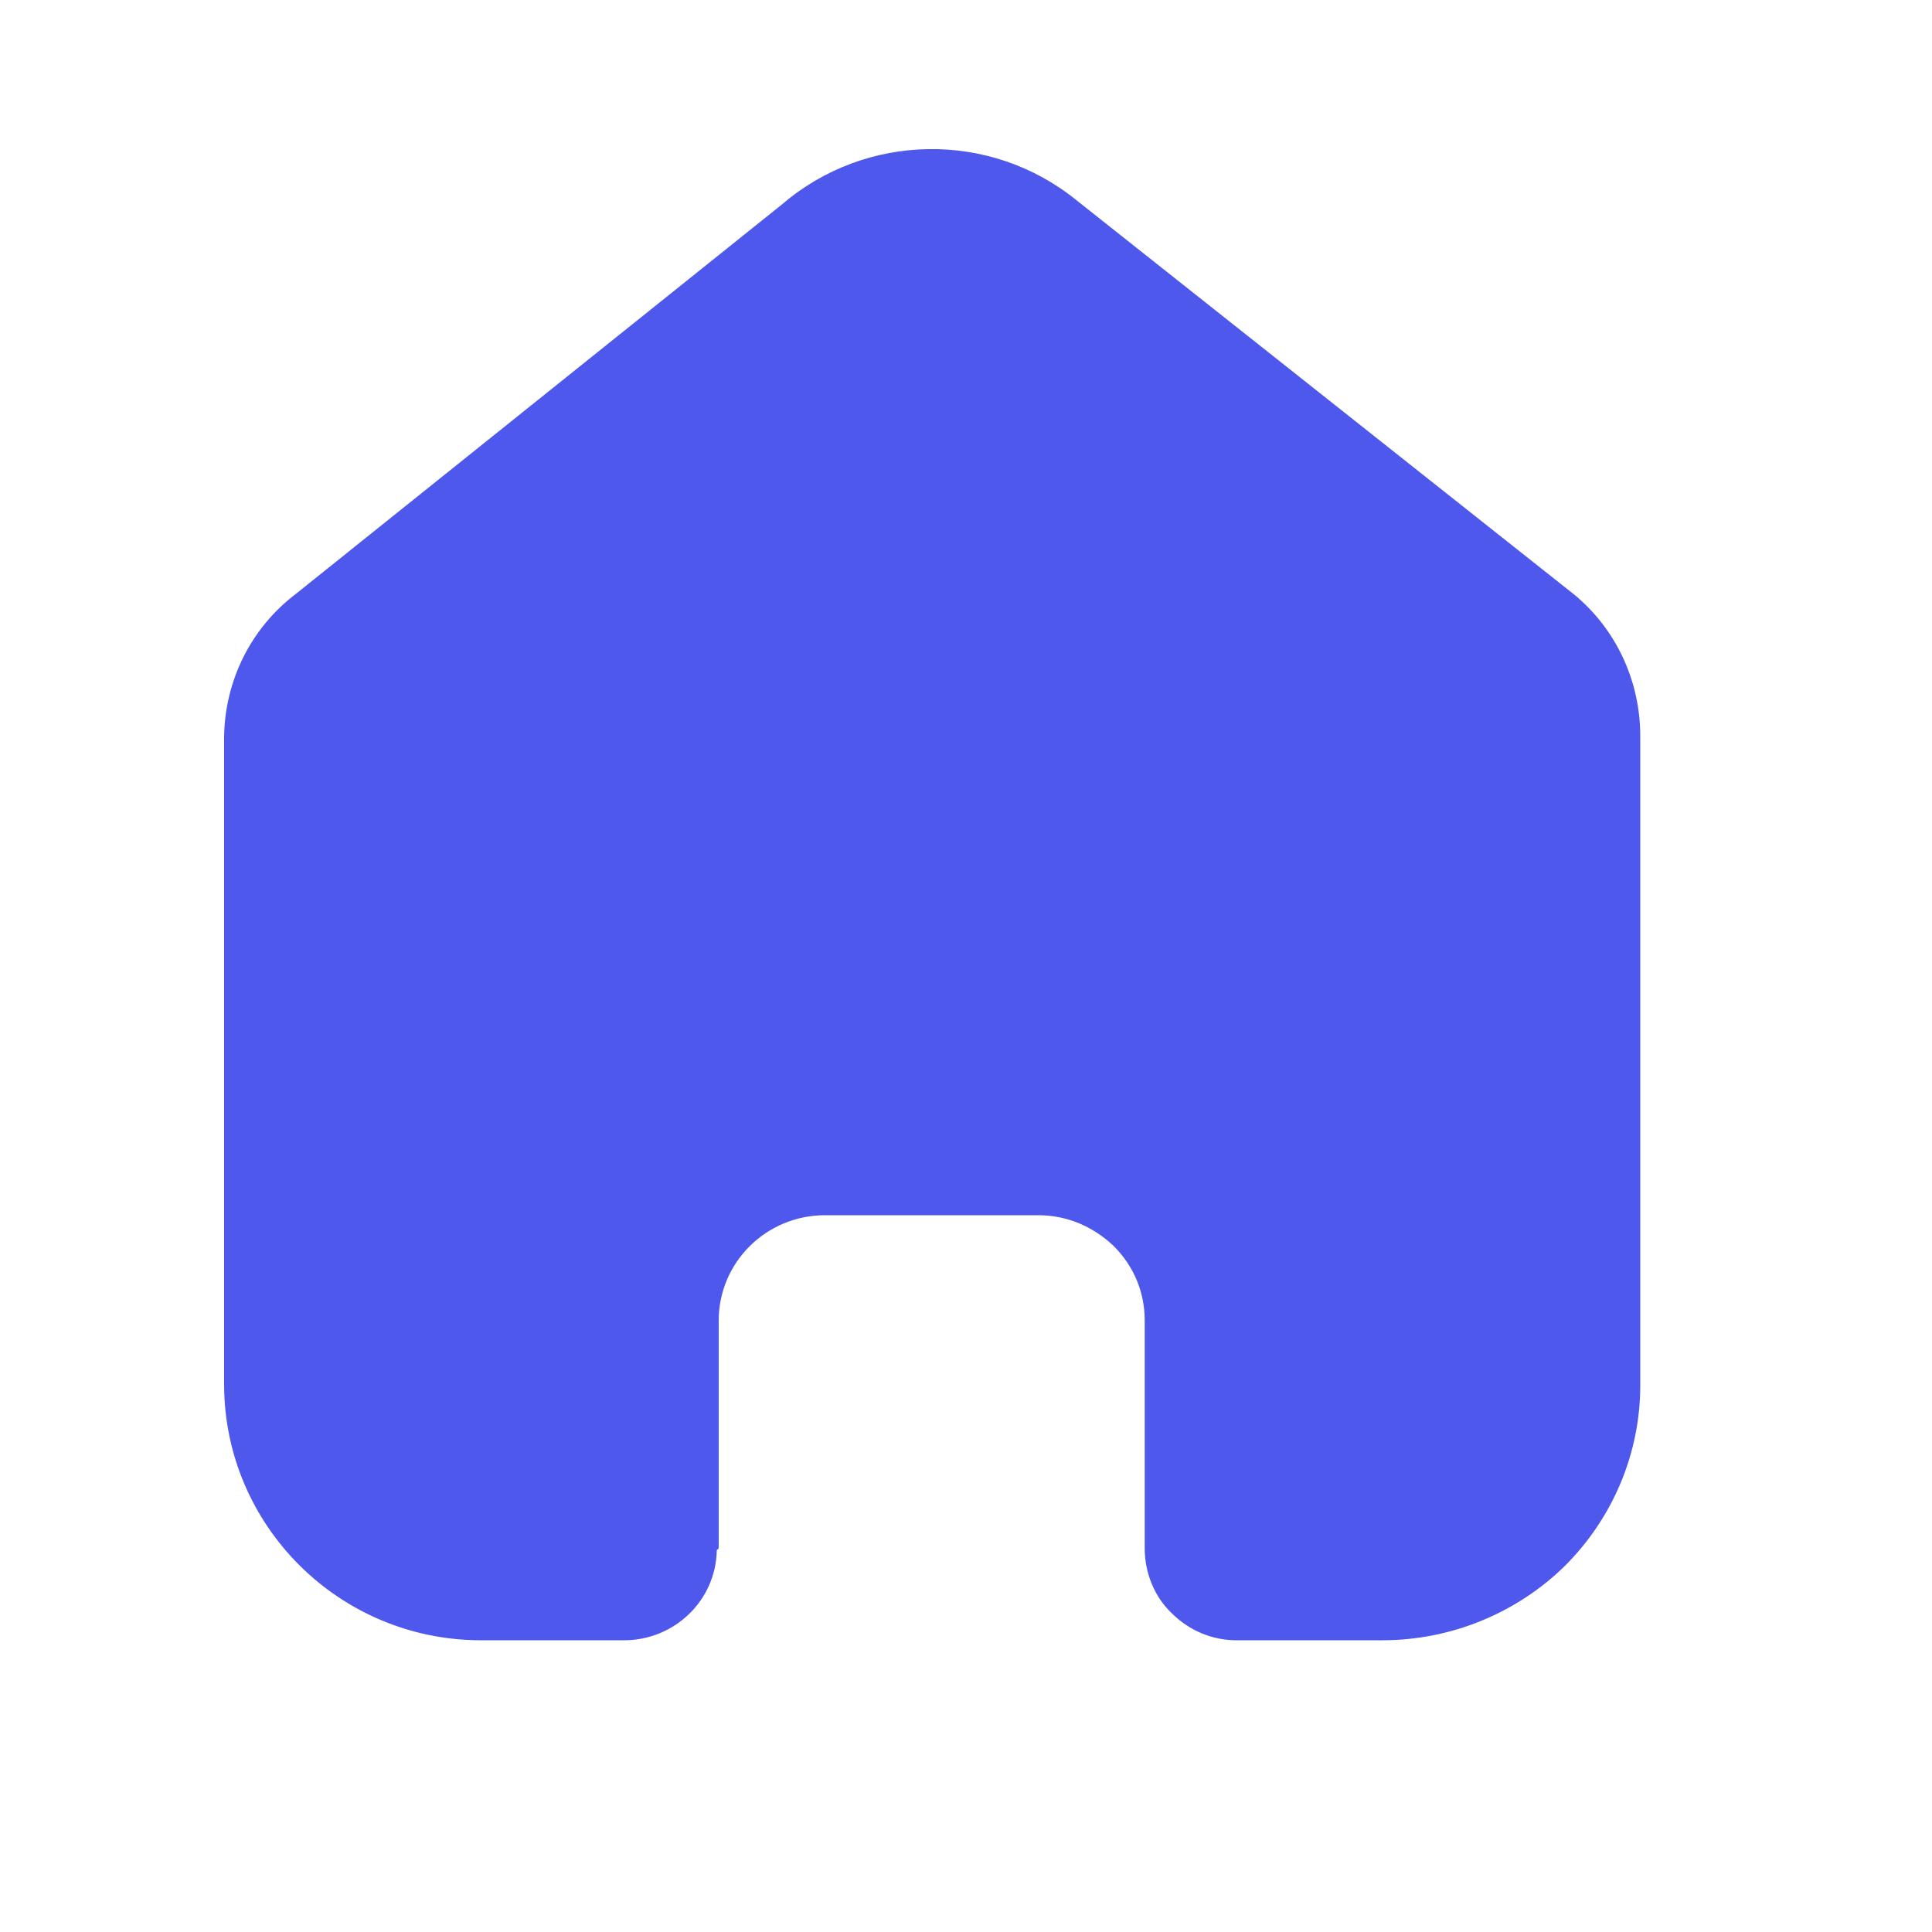 <?xml version="1.0" encoding="utf-8"?>
<svg xmlns="http://www.w3.org/2000/svg" fill="none" height="100%" overflow="visible" preserveAspectRatio="none" style="display: block;" viewBox="0 0 2 2" width="100%">
<g clip-path="url(#clip0_0_8759)" id="Home">
<g id="Iconly/Bold/Home">
<g id="Home_2">
<path d="M0.743 1.604C0.743 1.604 0.744 1.603 0.744 1.602L0.744 1.367C0.744 1.307 0.793 1.258 0.854 1.258H1.075C1.105 1.258 1.132 1.27 1.153 1.29C1.174 1.311 1.185 1.338 1.185 1.367V1.603C1.185 1.628 1.195 1.653 1.213 1.67C1.231 1.688 1.255 1.698 1.28 1.698H1.431C1.502 1.698 1.57 1.67 1.62 1.621C1.67 1.571 1.698 1.504 1.698 1.434L1.698 0.762C1.698 0.705 1.673 0.651 1.629 0.615L1.114 0.207C1.025 0.135 0.896 0.137 0.809 0.212L0.306 0.615C0.26 0.65 0.233 0.704 0.232 0.762L0.232 1.433C0.232 1.579 0.351 1.698 0.498 1.698L0.646 1.698C0.698 1.698 0.741 1.657 0.742 1.605C0.742 1.605 0.742 1.604 0.743 1.604V1.604Z" fill="#4E58ED" id="Vector"/>
</g>
</g>
</g>
<defs>
<clipPath id="clip0_0_8759">
<rect fill="white" height="1.852" width="1.93"/>
</clipPath>
</defs>
</svg>